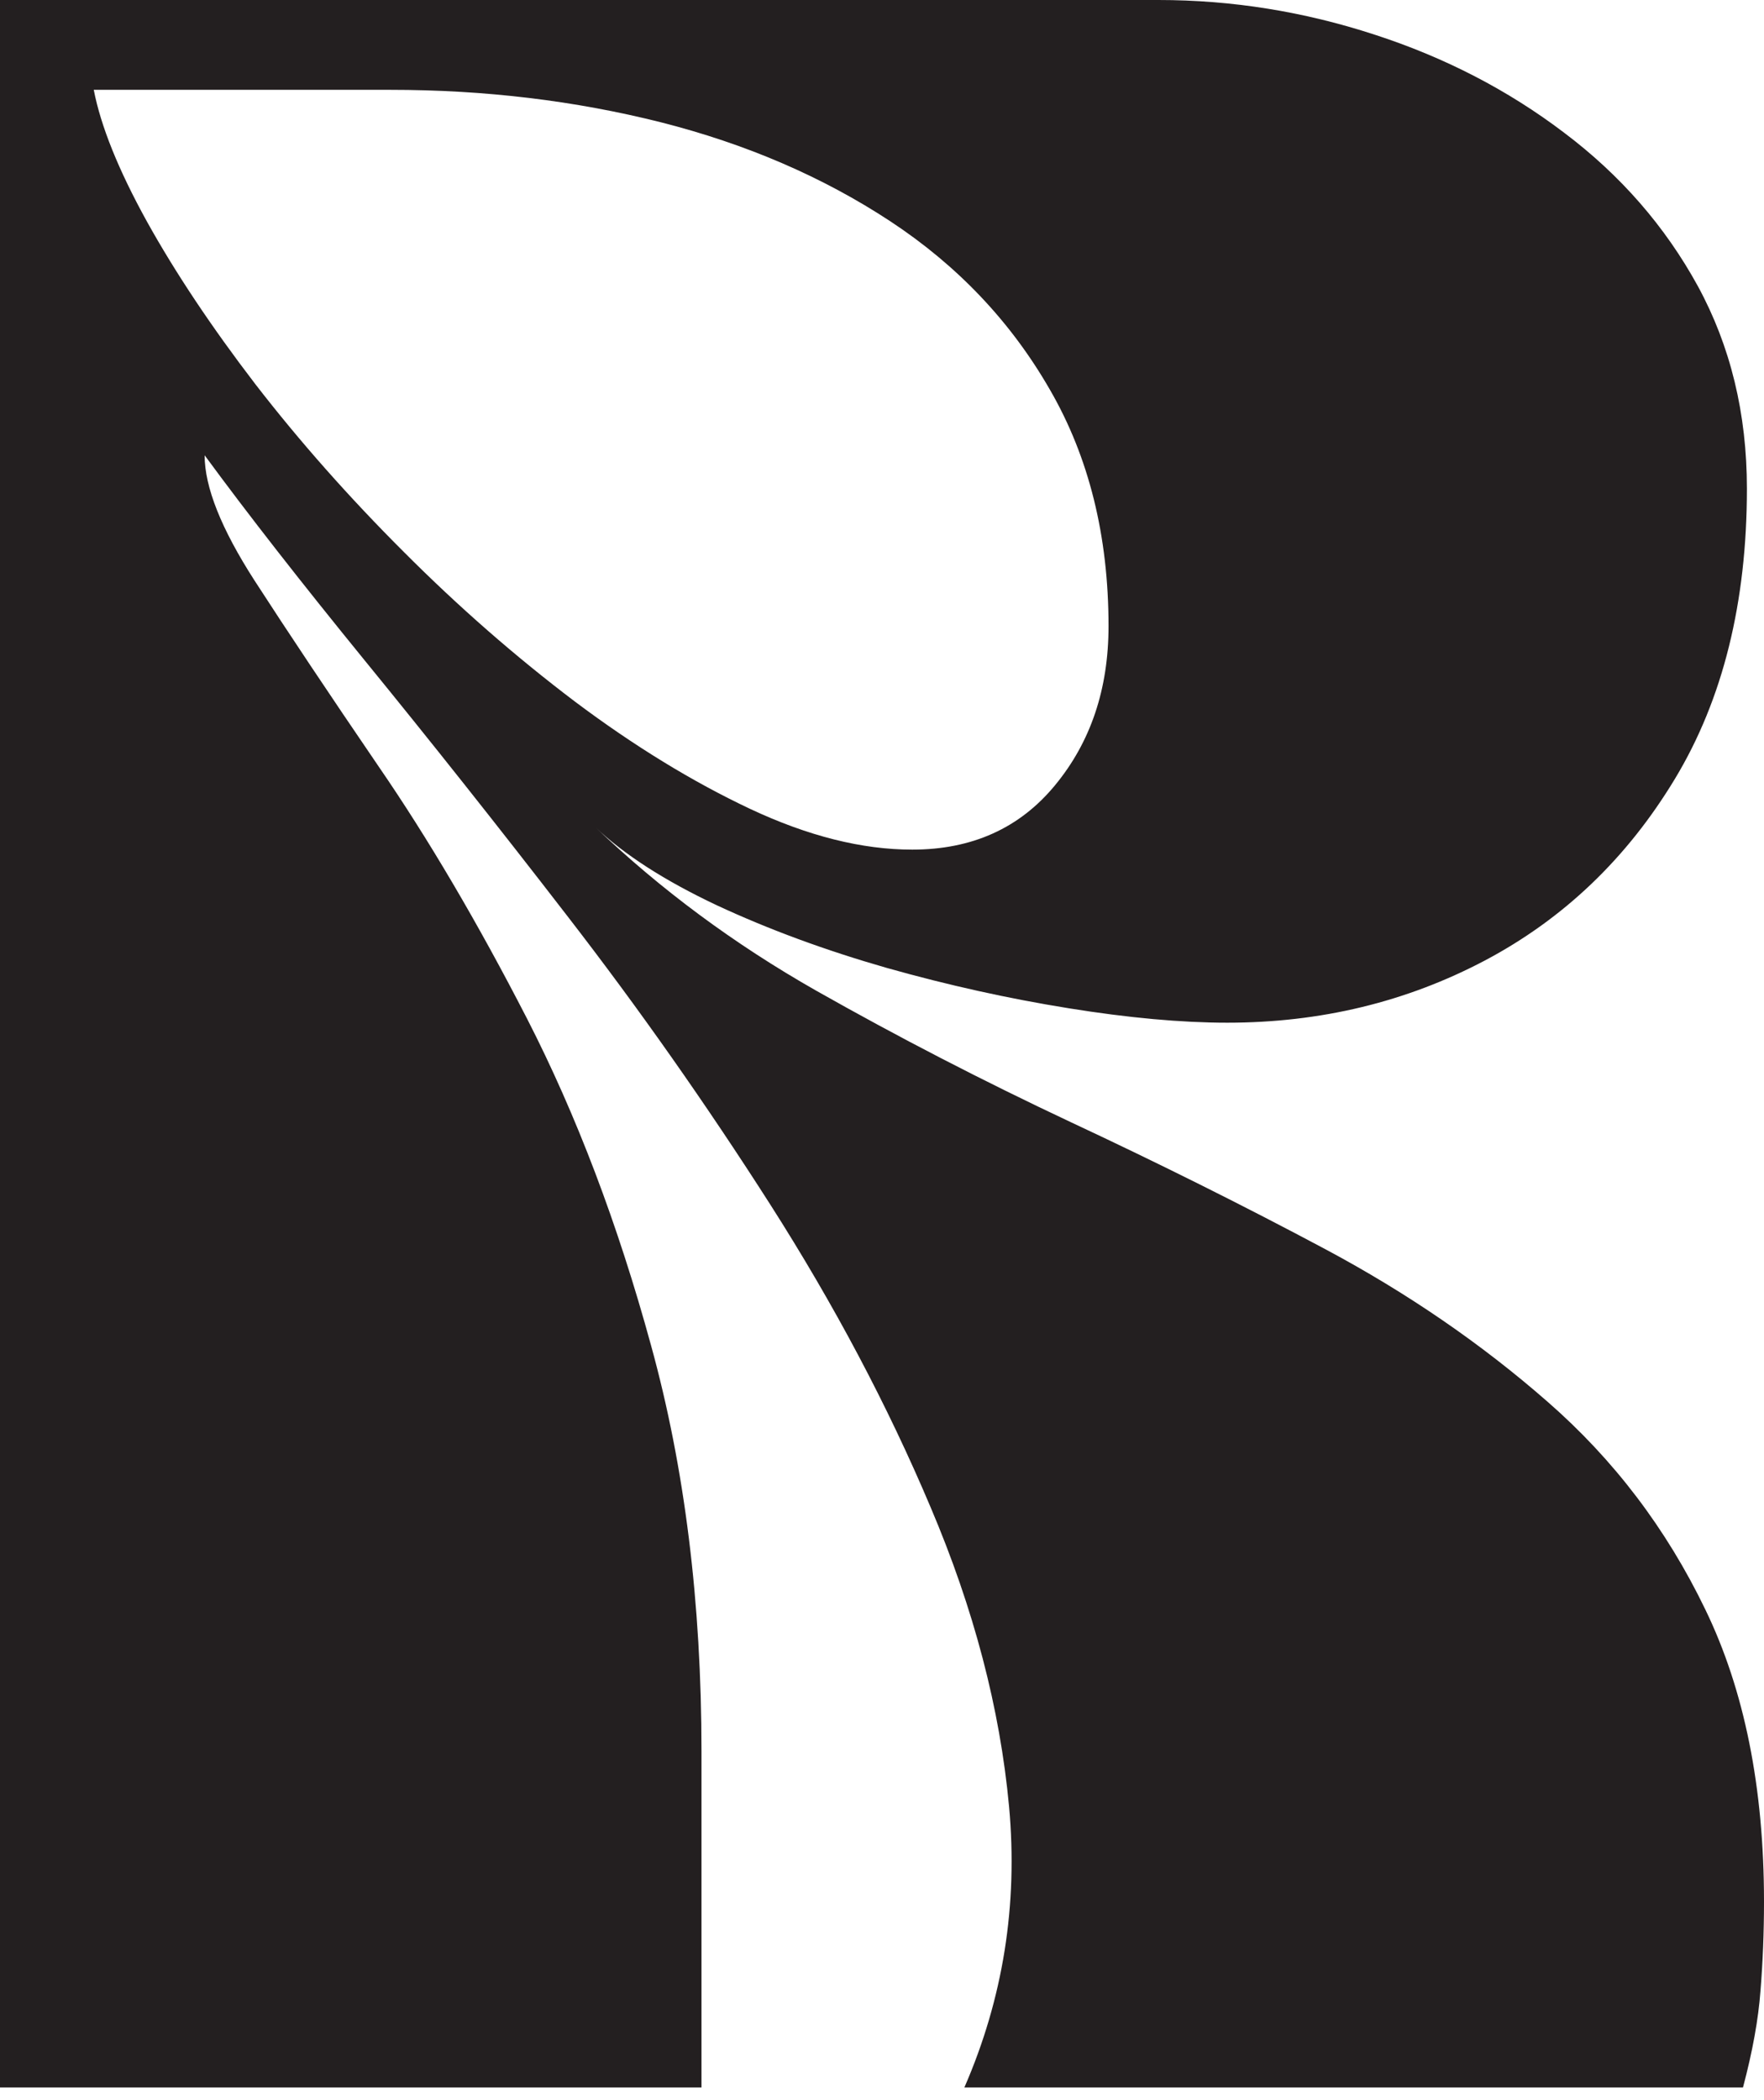 <svg width="84" height="100" viewBox="0 0 84 100" fill="none" xmlns="http://www.w3.org/2000/svg">
<path d="M33.404 99.398H0V0H55.165C58.671 0 62.098 0.553 65.452 1.648C68.8 2.733 71.815 4.293 74.486 6.322C77.167 8.341 79.29 10.777 80.85 13.624C82.404 16.478 83.186 19.691 83.186 23.264C83.186 28.689 82.044 33.294 79.764 37.076C77.48 40.863 74.465 43.747 70.709 45.735C66.964 47.712 62.875 48.697 58.441 48.697C56.256 48.697 53.736 48.468 50.888 48.009C48.035 47.55 45.151 46.914 42.23 46.089C39.319 45.255 36.622 44.264 34.134 43.106C31.657 41.937 29.721 40.696 28.334 39.371C31.448 42.349 34.958 44.952 38.87 47.174C42.777 49.386 46.82 51.472 50.992 53.434C55.165 55.385 59.203 57.398 63.115 59.484C67.022 61.571 70.548 63.991 73.693 66.745C76.849 69.499 79.353 72.796 81.204 76.635C83.066 80.474 84 85.116 84 90.551C84 92.012 83.943 93.425 83.833 94.787C83.734 96.138 83.457 97.677 82.999 99.398H45.922C47.769 95.157 48.478 90.698 48.051 86.024C47.618 81.35 46.371 76.604 44.316 71.773C42.271 66.933 39.726 62.129 36.68 57.356C33.633 52.589 30.42 48.019 27.04 43.648C23.66 39.267 20.437 35.209 17.38 31.463C14.334 27.724 11.788 24.463 9.744 21.678C9.744 23.196 10.537 25.183 12.122 27.645C13.708 30.097 15.674 33.044 18.027 36.492C20.39 39.929 22.747 43.935 25.1 48.51C27.447 53.089 29.419 58.274 31.005 64.075C32.601 69.864 33.404 76.301 33.404 83.395V99.398ZM18.59 4.277H4.465C4.799 6.004 5.639 8.09 6.99 10.537C8.351 12.988 10.078 15.575 12.164 18.298C14.261 21.01 16.619 23.676 19.237 26.289C21.85 28.908 24.563 31.276 27.374 33.404C30.196 35.522 32.976 37.222 35.72 38.516C38.474 39.809 41.045 40.456 43.44 40.456C46.288 40.456 48.557 39.434 50.241 37.389C51.937 35.334 52.787 32.809 52.787 29.815C52.787 25.517 51.853 21.762 49.991 18.548C48.139 15.325 45.609 12.654 42.396 10.537C39.183 8.424 35.537 6.854 31.463 5.821C27.384 4.794 23.097 4.277 18.59 4.277Z" fill="#231F20"/>
</svg>
